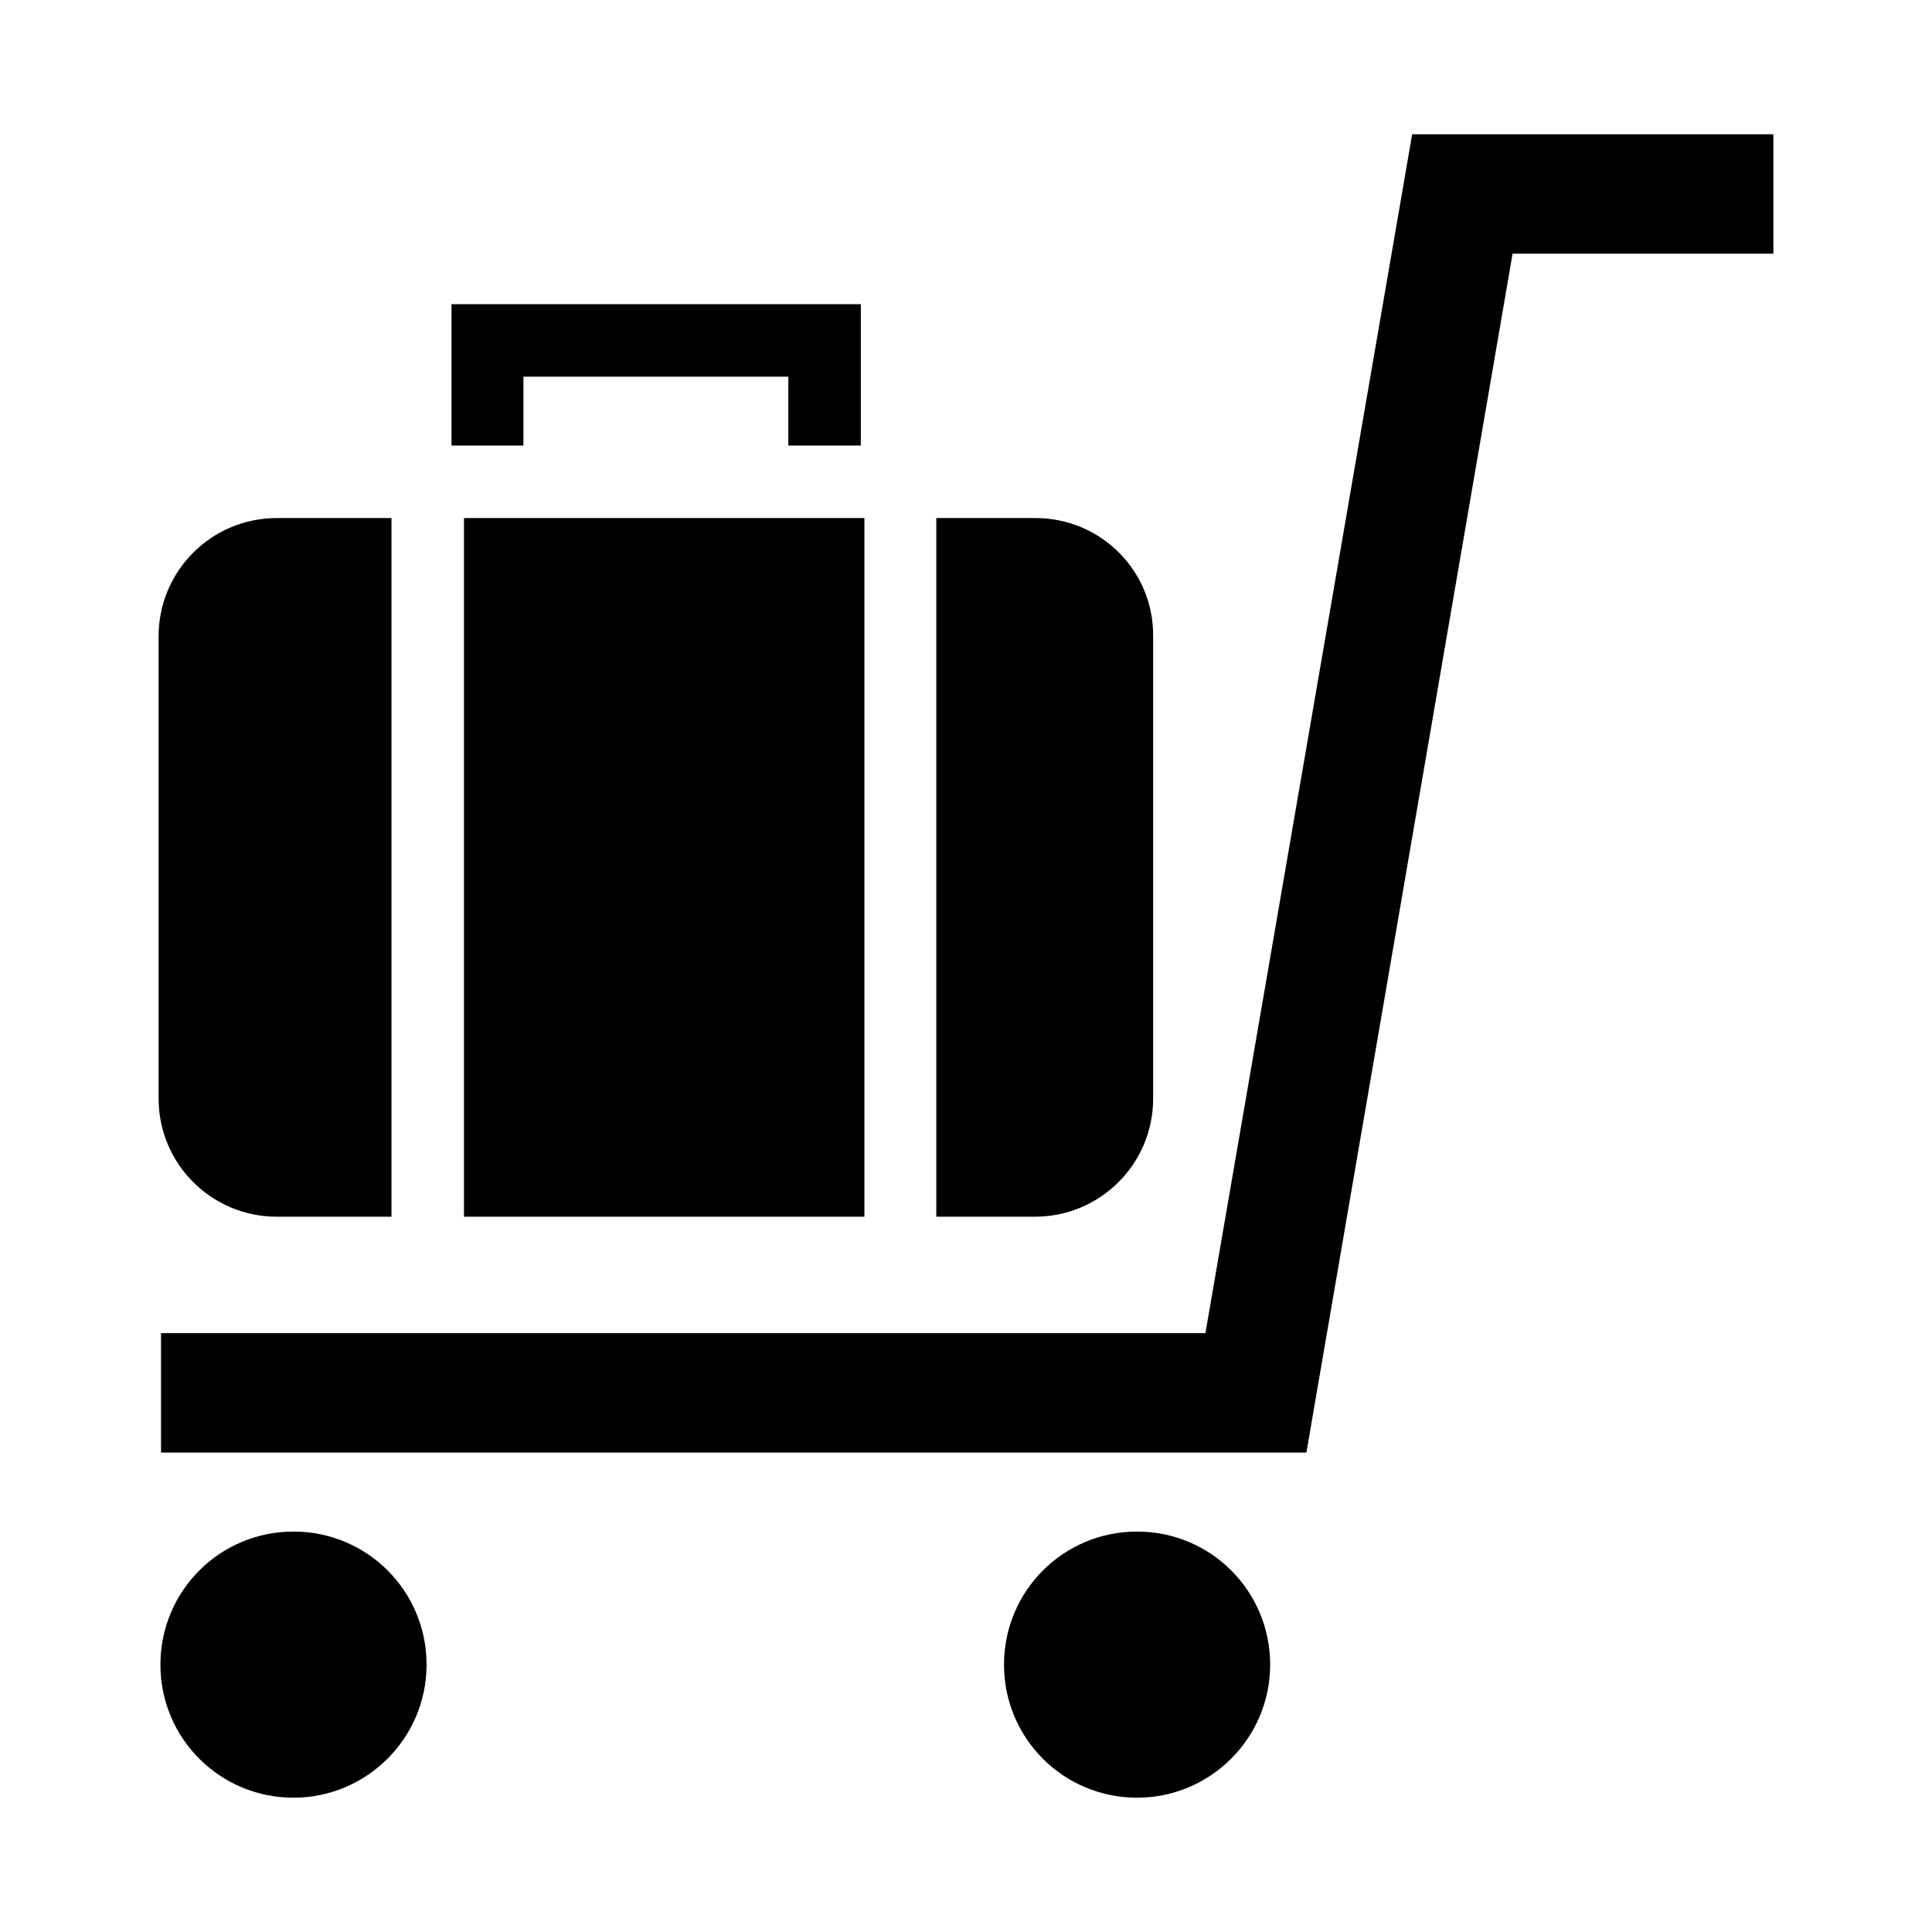 <?xml version="1.0" encoding="UTF-8"?>
<!-- The Best Svg Icon site in the world: iconSvg.co, Visit us! https://iconsvg.co -->
<svg fill="#000000" width="800px" height="800px" version="1.1" viewBox="144 144 512 512" xmlns="http://www.w3.org/2000/svg">
 <g>
  <path d="m490.21 528.94h-303.54v-31.645h276.78l54.789-317.71h95.727v31.645h-69.117z"/>
  <path d="m372.13 262.08h-19.211v-18.266h-70.215v18.266h-19.051v-37.473h108.48z"/>
  <path d="m247.75 281.29h-30.387c-17.32 0-31.332 14.012-31.332 31.332v122.49c0 17.32 14.012 31.332 31.332 31.332h30.387z"/>
  <path d="m373.08 281.29h-106.12v185.15h106.12z"/>
  <path d="m418.42 281.29h-26.293v185.15h26.137c17.32 0 31.332-14.012 31.332-31.332v-122.49c0.156-17.316-13.855-31.328-31.176-31.328z"/>
  <path d="m221.78 620.41c-19.523 0-35.266-15.742-35.266-35.266 0-19.523 15.742-35.266 35.266-35.266 19.523 0 35.266 15.742 35.266 35.266 0 19.523-15.902 35.266-35.266 35.266z"/>
  <path d="m445.34 620.41c-19.523 0-35.266-15.742-35.266-35.266 0-19.523 15.742-35.266 35.266-35.266 19.523 0 35.266 15.742 35.266 35.266 0.004 19.523-15.898 35.266-35.266 35.266z"/>
 </g>
</svg>